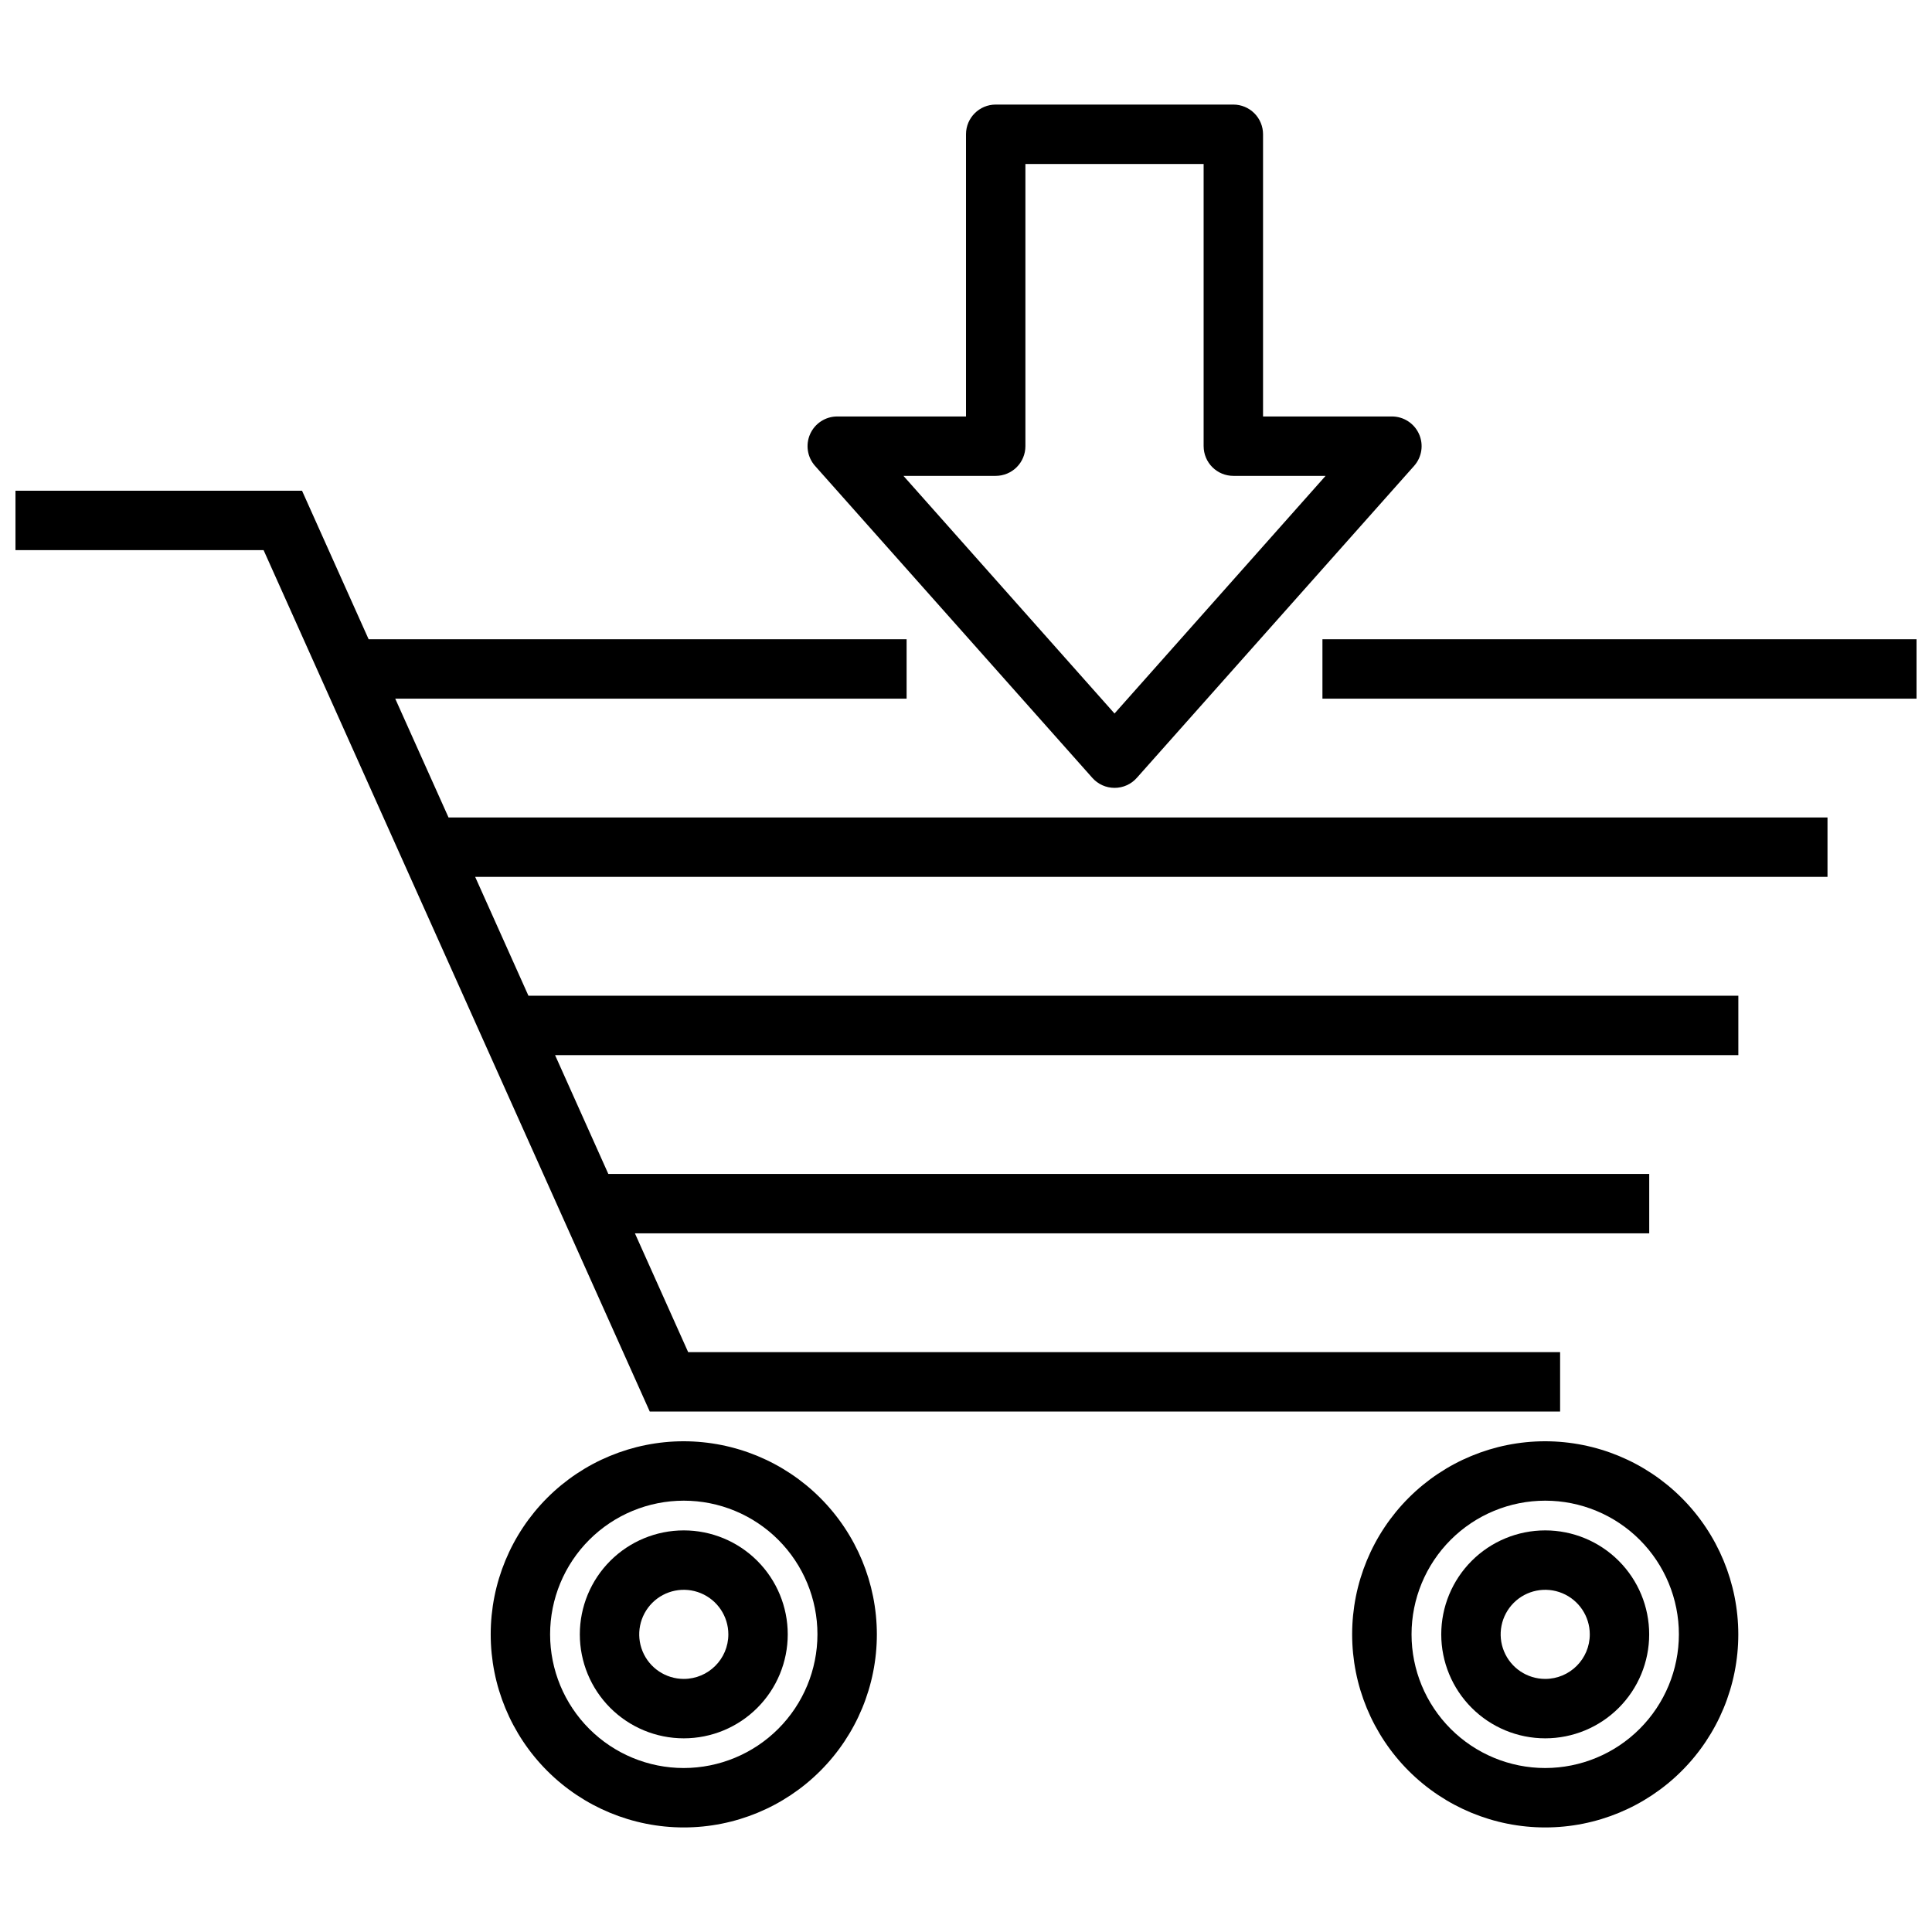 <?xml version="1.0" encoding="UTF-8"?>
<!-- Uploaded to: ICON Repo, www.svgrepo.com, Generator: ICON Repo Mixer Tools -->
<svg width="800px" height="800px" version="1.1" viewBox="144 144 512 512" xmlns="http://www.w3.org/2000/svg">
 <defs>
  <clipPath id="b">
   <path d="m148.09 274h480.91v245h-480.91z"/>
  </clipPath>
  <clipPath id="a">
   <path d="m494 313h157.9v17h-157.9z"/>
  </clipPath>
 </defs>
 <g clip-path="url(#b)">
  <path d="m248.74 329.15h135.52v-15.742h-142.57l-17.648-39.359h-75.941v15.742h65.754l102.34 228.29h241.25v-15.742h-231.07l-14.113-31.488h268.8v-15.746h-275.85l-14.113-31.488h313.58v-15.742h-320.64l-14.113-31.488h358.38v-15.746h-365.44z"/>
 </g>
 <path d="m325.21 525.95c-13.57 0-26.586 5.394-36.184 14.988-9.594 9.598-14.984 22.609-14.984 36.18 0 13.574 5.391 26.586 14.984 36.184 9.598 9.594 22.613 14.988 36.184 14.988 13.57 0 26.586-5.394 36.18-14.988 9.598-9.598 14.988-22.609 14.988-36.184-0.016-13.562-5.414-26.57-15.004-36.16-9.594-9.594-22.598-14.988-36.164-15.008zm0 86.594c-9.395 0-18.406-3.731-25.051-10.375-6.641-6.644-10.375-15.652-10.375-25.051 0-9.395 3.734-18.402 10.375-25.047 6.644-6.644 15.656-10.375 25.051-10.375 9.395 0 18.406 3.731 25.047 10.375 6.644 6.644 10.375 15.652 10.375 25.047-0.008 9.395-3.746 18.398-10.387 25.039s-15.645 10.375-25.035 10.387z"/>
 <path d="m325.21 549.57c-7.309 0-14.316 2.902-19.484 8.07-5.164 5.168-8.066 12.176-8.066 19.48 0 7.309 2.902 14.316 8.066 19.484 5.168 5.168 12.176 8.07 19.484 8.07s14.316-2.902 19.48-8.07c5.168-5.168 8.07-12.176 8.07-19.484 0-7.305-2.902-14.312-8.07-19.48-5.164-5.168-12.172-8.07-19.48-8.07zm0 39.359c-4.777 0-9.082-2.875-10.91-7.289-1.828-4.41-0.816-9.488 2.559-12.867 3.379-3.379 8.457-4.387 12.871-2.559 4.41 1.828 7.289 6.133 7.289 10.906 0 6.523-5.289 11.809-11.809 11.809z"/>
 <path d="m553.5 549.57c-7.309 0-14.316 2.902-19.484 8.07-5.164 5.168-8.07 12.176-8.07 19.48 0 7.309 2.906 14.316 8.07 19.484 5.168 5.168 12.176 8.07 19.484 8.07 7.305 0 14.312-2.902 19.48-8.07 5.168-5.168 8.07-12.176 8.07-19.484 0-7.305-2.902-14.312-8.07-19.48s-12.176-8.07-19.48-8.07zm0 39.359c-4.777 0-9.082-2.875-10.91-7.289-1.828-4.41-0.816-9.488 2.559-12.867 3.379-3.379 8.457-4.387 12.871-2.559 4.41 1.828 7.289 6.133 7.289 10.906 0 6.523-5.289 11.809-11.809 11.809z"/>
 <path d="m553.5 525.95c-13.57 0-26.586 5.394-36.184 14.988-9.594 9.598-14.984 22.609-14.984 36.18 0 13.574 5.391 26.586 14.984 36.184 9.598 9.594 22.613 14.988 36.184 14.988 13.57 0 26.586-5.394 36.18-14.988 9.598-9.598 14.988-22.609 14.988-36.184-0.016-13.562-5.414-26.57-15.008-36.16-9.59-9.594-22.594-14.988-36.16-15.008zm0 86.594c-9.395 0-18.406-3.731-25.051-10.375-6.641-6.644-10.375-15.652-10.375-25.051 0-9.395 3.734-18.402 10.375-25.047 6.644-6.644 15.656-10.375 25.051-10.375 9.395 0 18.406 3.731 25.047 10.375 6.644 6.644 10.375 15.652 10.375 25.047-0.008 9.395-3.746 18.398-10.387 25.039-6.641 6.641-15.645 10.375-25.035 10.387z"/>
 <g clip-path="url(#a)">
  <path d="m494.46 313.41h157.44v15.742h-157.44z"/>
 </g>
 <path d="m433.47 350.13c1.496 1.695 3.644 2.664 5.906 2.664 2.258 0 4.41-0.969 5.902-2.664l73.469-82.656c2.066-2.316 2.574-5.629 1.305-8.461-1.273-2.828-4.09-4.648-7.191-4.644h-34.141v-74.785c0-2.09-0.828-4.09-2.305-5.566-1.477-1.477-3.481-2.305-5.566-2.305h-62.977c-4.348 0-7.871 3.523-7.871 7.871v74.785h-34.109c-3.106-0.004-5.918 1.816-7.191 4.644-1.273 2.832-0.762 6.144 1.301 8.461zm-25.598-80.02c2.086 0 4.09-0.828 5.566-2.305 1.477-1.477 2.305-3.481 2.305-5.566v-74.785h47.23v74.785h0.004c0 2.086 0.828 4.09 2.305 5.566 1.477 1.477 3.477 2.305 5.566 2.305h24.449l-55.938 62.977-55.938-62.977z"/>
</svg>